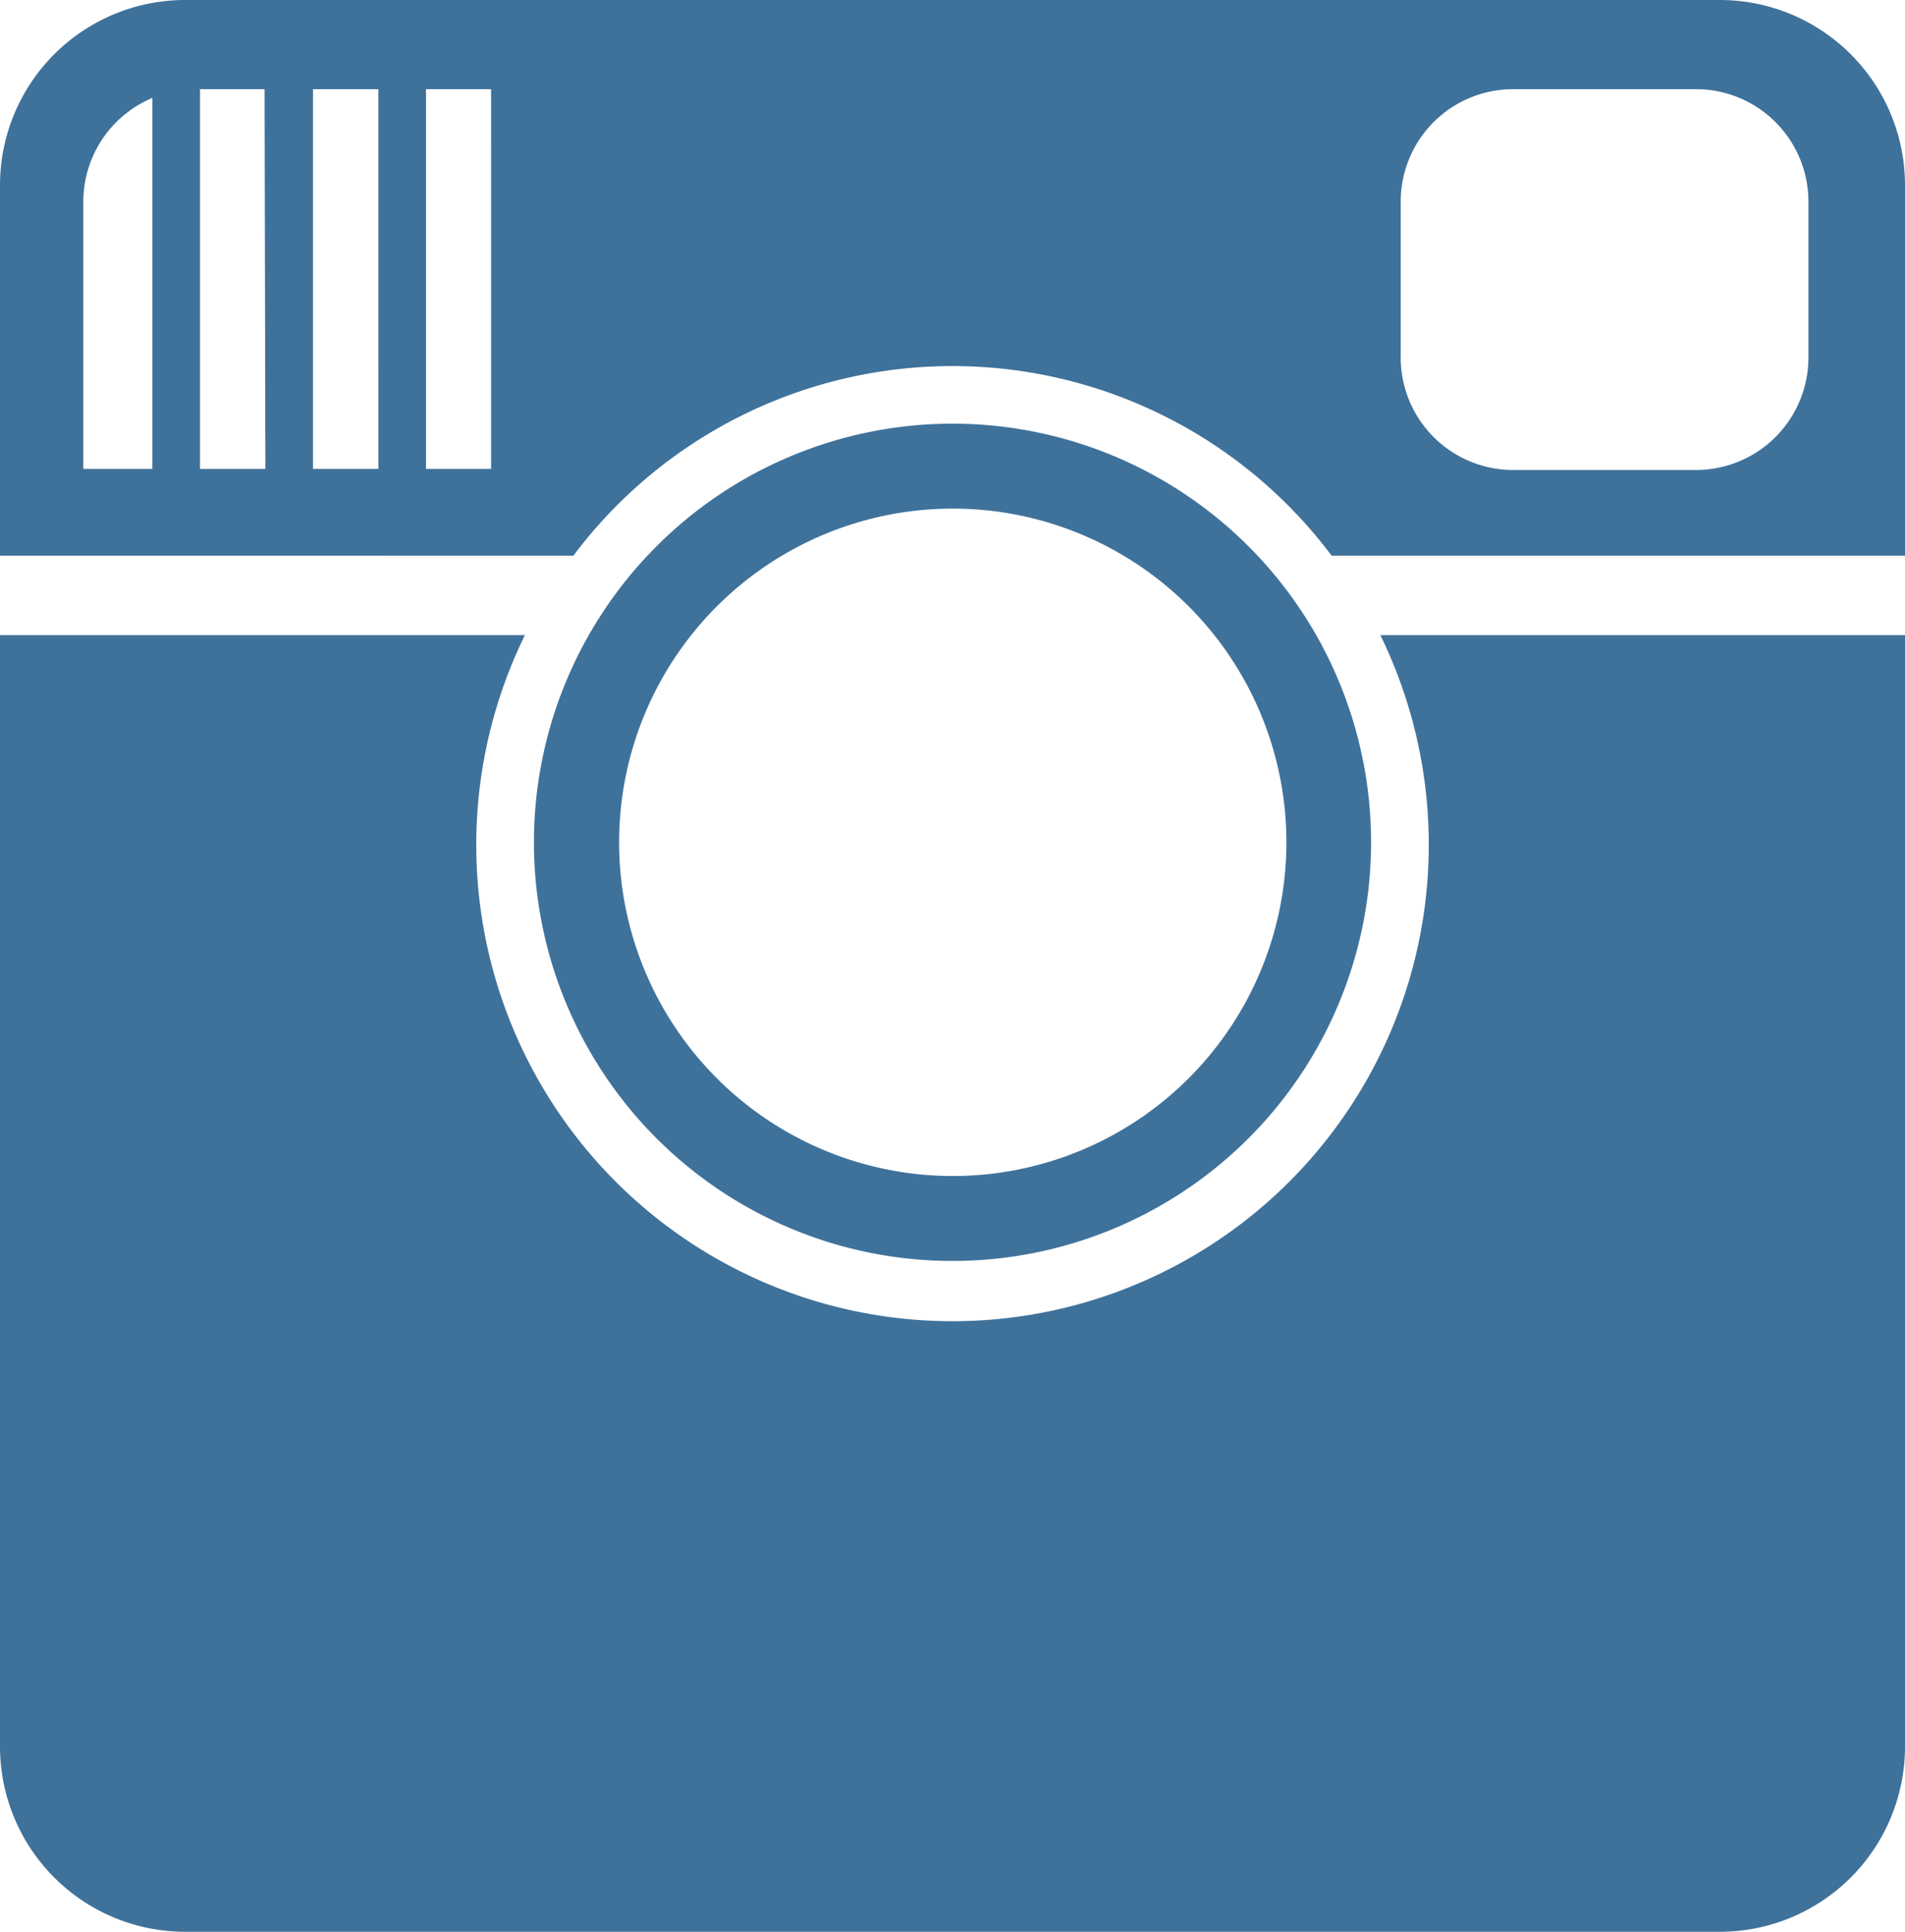 <svg id="Layer_1" data-name="Layer 1" xmlns="http://www.w3.org/2000/svg" viewBox="0 0 72 73">
  <defs>
    <style>
      .cls-1 {
        fill: #3f729b;
      }
    </style>
  </defs>
  <title>social-instagram</title>
  <g>
    <path class="cls-1" d="M68,45.29A18,18,0,1,1,33.84,37.5H14v42a7,7,0,0,0,7,7H79a7,7,0,0,0,7-7v-42H66.17A18,18,0,0,1,68,45.29Z" transform="translate(-14 -13.5)"/>
    <path class="cls-1" d="M79,13.5H21a7,7,0,0,0-7,7v14H35.67a17.91,17.91,0,0,1,28.66,0H86v-14A7,7,0,0,0,79,13.5ZM19.76,31.22H17.15V21.12a4.25,4.25,0,0,1,2.61-3.92v14Zm4.27,0H21.56V16.87H24Zm4.27,0H25.83V16.87H28.3Zm4.26-10.1v10.1H30.1V16.87h2.46ZM82.35,27a4.25,4.25,0,0,1-4.25,4.26H71.19A4.25,4.25,0,0,1,66.94,27V21.12a4.25,4.25,0,0,1,4.25-4.25H78.1a4.25,4.25,0,0,1,4.25,4.25Z" transform="translate(-14 -13.5)"/>
    <path class="cls-1" d="M50,61.15A15.82,15.82,0,1,0,34.18,45.33,15.82,15.82,0,0,0,50,61.15Zm0-28.43A12.61,12.61,0,1,1,37.4,45.33,12.61,12.61,0,0,1,50,32.72Z" transform="translate(-14 -13.5)"/>
  </g>
</svg>

